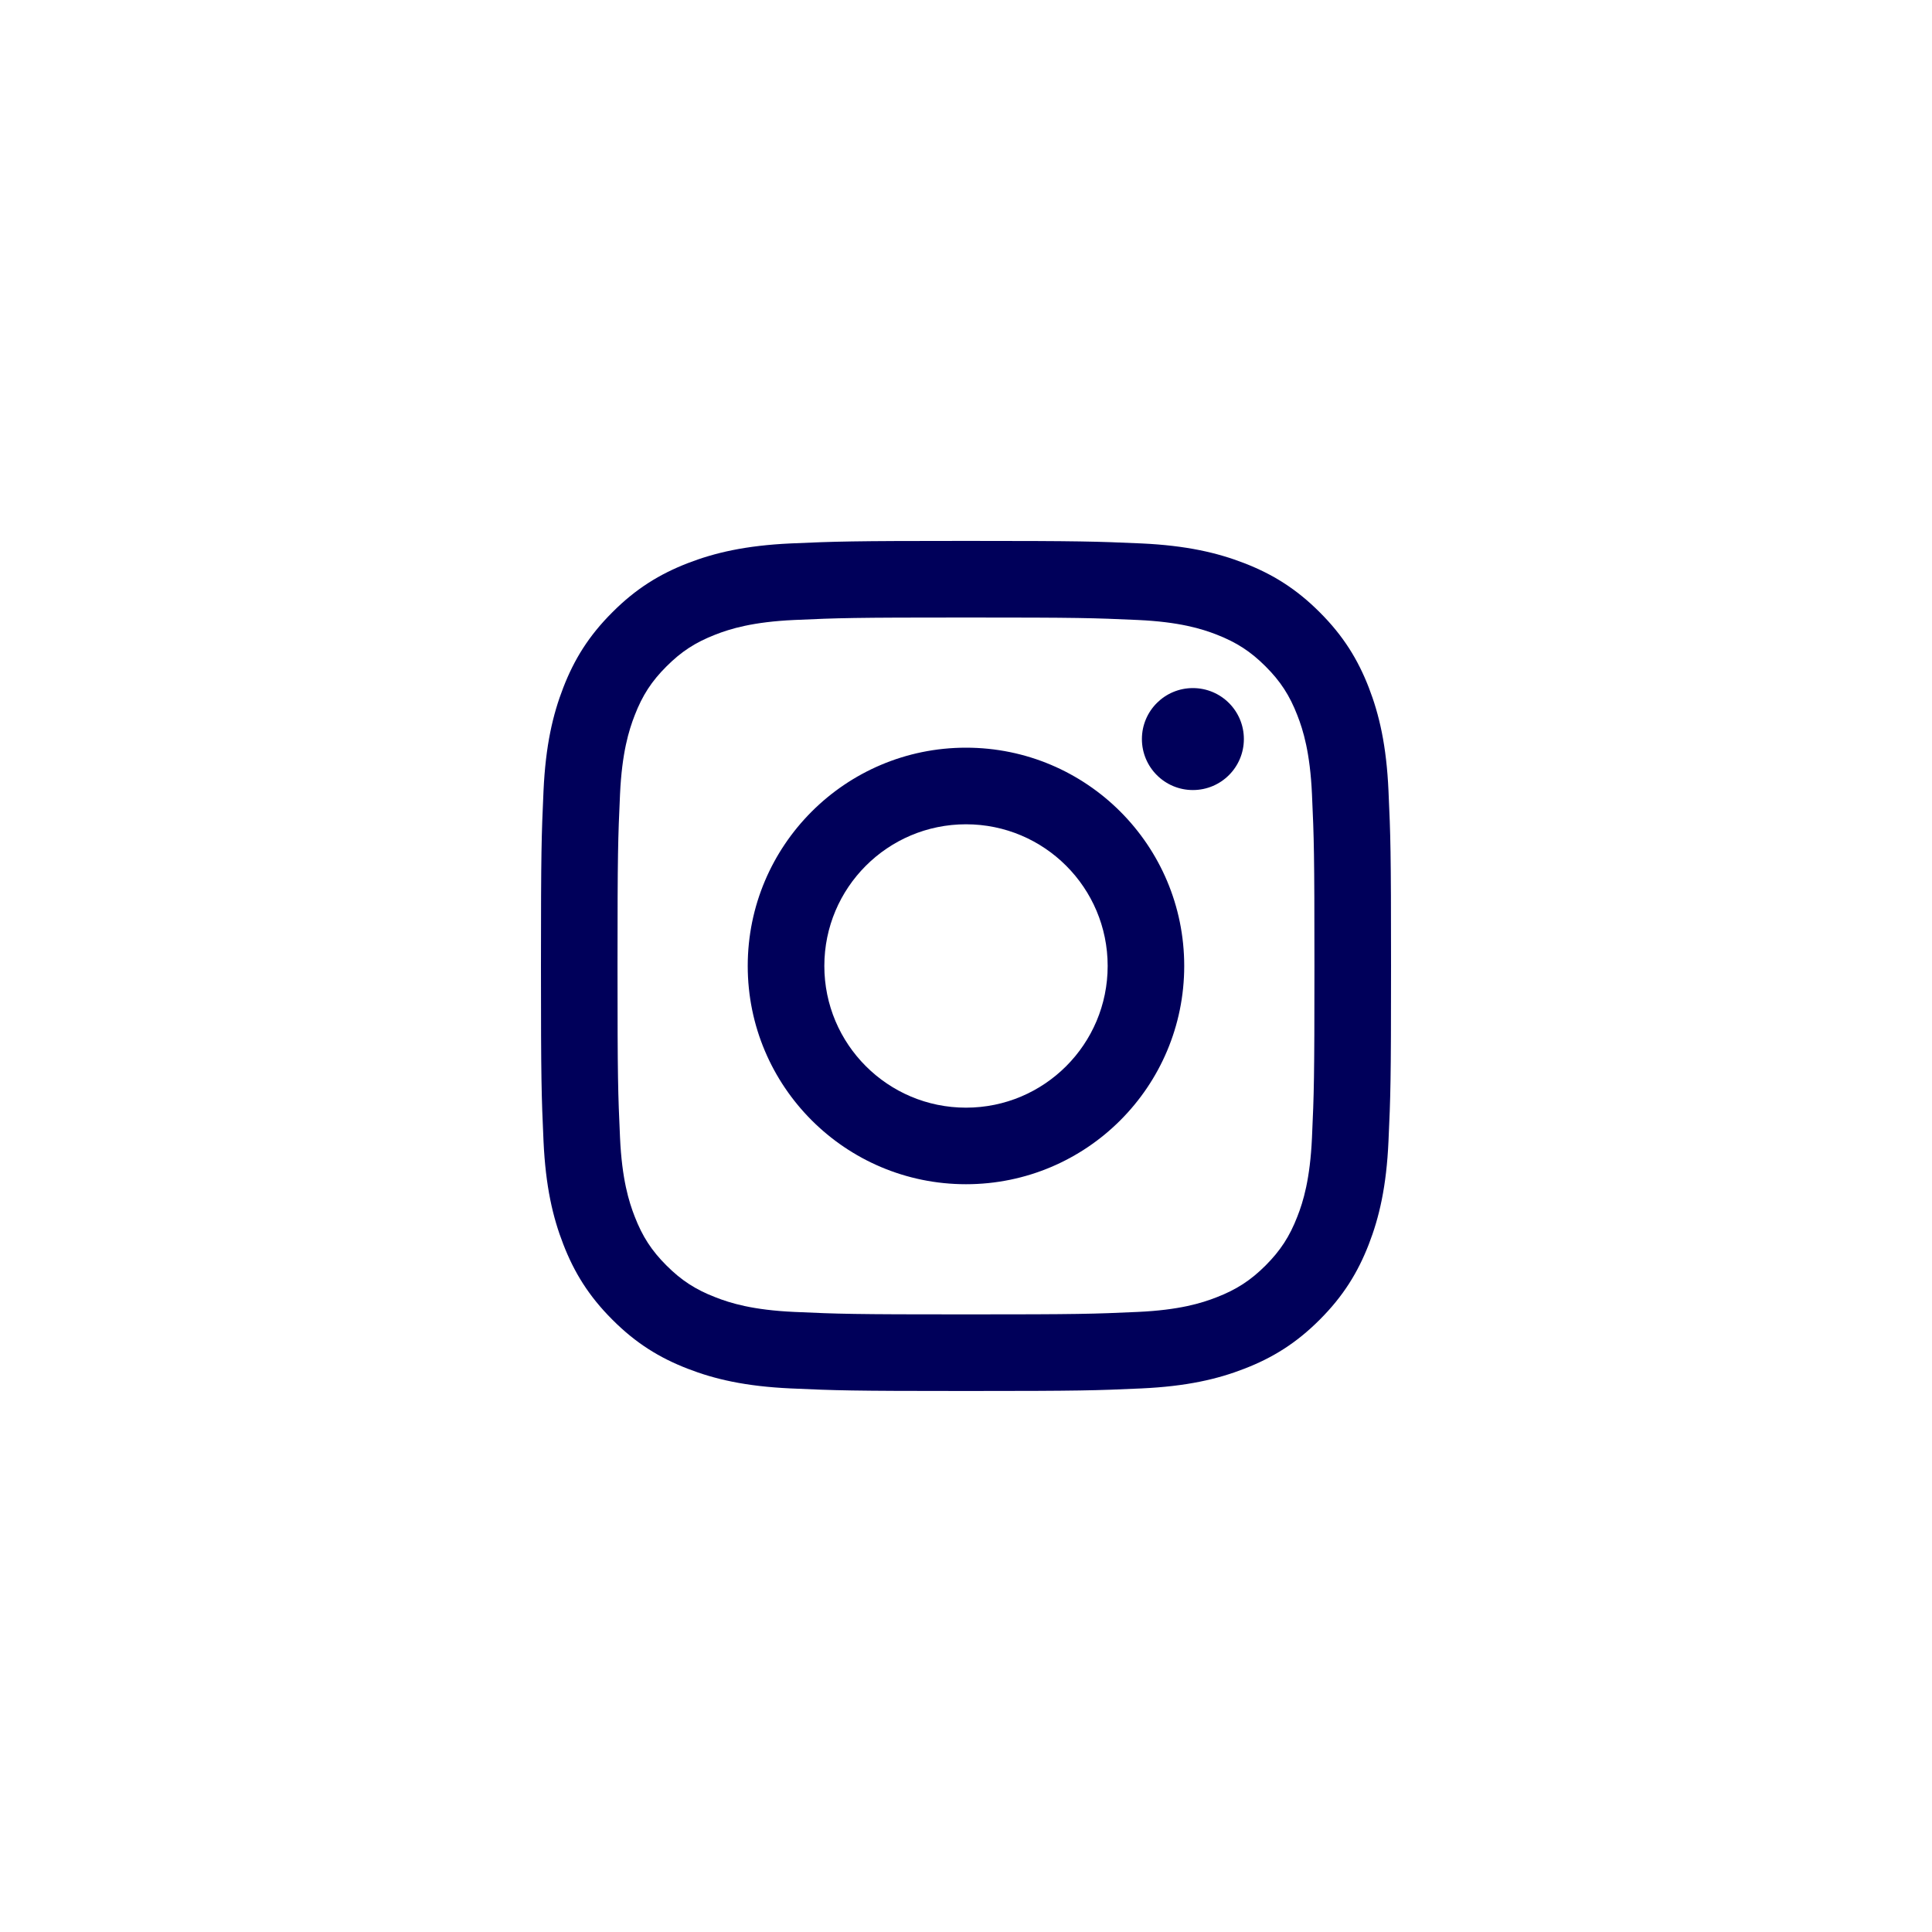 <svg width="40" height="40" viewBox="0 0 40 40" fill="none" xmlns="http://www.w3.org/2000/svg">
<g id="instagram.svg">
<g id="Instagram">
<path id="Fill-1" d="M24.697 14.246C24.115 14.246 23.642 14.718 23.642 15.301C23.642 15.885 24.115 16.357 24.697 16.357C25.281 16.357 25.753 15.885 25.753 15.301C25.753 14.718 25.281 14.246 24.697 14.246ZM20 22.933C18.38 22.933 17.067 21.619 17.067 19.999C17.067 18.379 18.38 17.066 20 17.066C21.621 17.066 22.933 18.379 22.933 19.999C22.933 21.619 21.621 22.933 20 22.933ZM20 15.48C17.505 15.48 15.481 17.503 15.481 19.999C15.481 22.495 17.505 24.518 20 24.518C22.497 24.518 24.518 22.495 24.518 19.999C24.518 17.503 22.497 15.48 20 15.48ZM20 11.199C17.61 11.199 17.31 11.21 16.372 11.251C15.435 11.294 14.796 11.444 14.236 11.661C13.657 11.886 13.166 12.187 12.678 12.677C12.188 13.165 11.887 13.655 11.663 14.234C11.445 14.794 11.296 15.434 11.253 16.371C11.211 17.309 11.2 17.609 11.2 19.999C11.2 22.389 11.211 22.689 11.253 23.628C11.296 24.564 11.445 25.204 11.663 25.763C11.887 26.342 12.188 26.833 12.678 27.322C13.166 27.812 13.657 28.113 14.236 28.337C14.796 28.555 15.435 28.703 16.372 28.746C17.31 28.788 17.61 28.799 20 28.799C22.391 28.799 22.69 28.788 23.629 28.746C24.565 28.703 25.206 28.555 25.765 28.337C26.344 28.113 26.835 27.812 27.324 27.322C27.813 26.833 28.114 26.342 28.339 25.763C28.556 25.204 28.705 24.564 28.747 23.628C28.79 22.689 28.8 22.389 28.8 19.999C28.8 17.609 28.79 17.309 28.747 16.371C28.705 15.434 28.556 14.794 28.339 14.234C28.114 13.655 27.813 13.165 27.324 12.677C26.835 12.187 26.344 11.886 25.765 11.661C25.206 11.444 24.565 11.294 23.629 11.251C22.69 11.21 22.391 11.199 20 11.199ZM20 12.785C22.351 12.785 22.628 12.794 23.556 12.836C24.415 12.875 24.88 13.018 25.19 13.139C25.601 13.299 25.894 13.489 26.202 13.797C26.51 14.104 26.701 14.398 26.86 14.809C26.982 15.119 27.124 15.585 27.163 16.443C27.205 17.371 27.214 17.649 27.214 19.999C27.214 22.349 27.205 22.627 27.163 23.555C27.124 24.413 26.982 24.879 26.86 25.188C26.701 25.599 26.51 25.892 26.202 26.201C25.894 26.508 25.601 26.699 25.19 26.858C24.88 26.98 24.415 27.123 23.556 27.162C22.628 27.204 22.351 27.213 20 27.213C17.651 27.213 17.373 27.204 16.445 27.162C15.586 27.123 15.12 26.98 14.811 26.858C14.399 26.699 14.106 26.508 13.799 26.201C13.49 25.893 13.3 25.599 13.141 25.188C13.02 24.879 12.876 24.413 12.837 23.555C12.795 22.627 12.785 22.349 12.785 19.999C12.785 17.649 12.795 17.371 12.837 16.443C12.876 15.585 13.02 15.119 13.141 14.809C13.3 14.398 13.49 14.104 13.799 13.797C14.106 13.489 14.399 13.299 14.811 13.139C15.12 13.018 15.586 12.875 16.445 12.836C17.373 12.794 17.651 12.785 20 12.785Z" fill="#00005A"/>
</g>
</g>
</svg>
